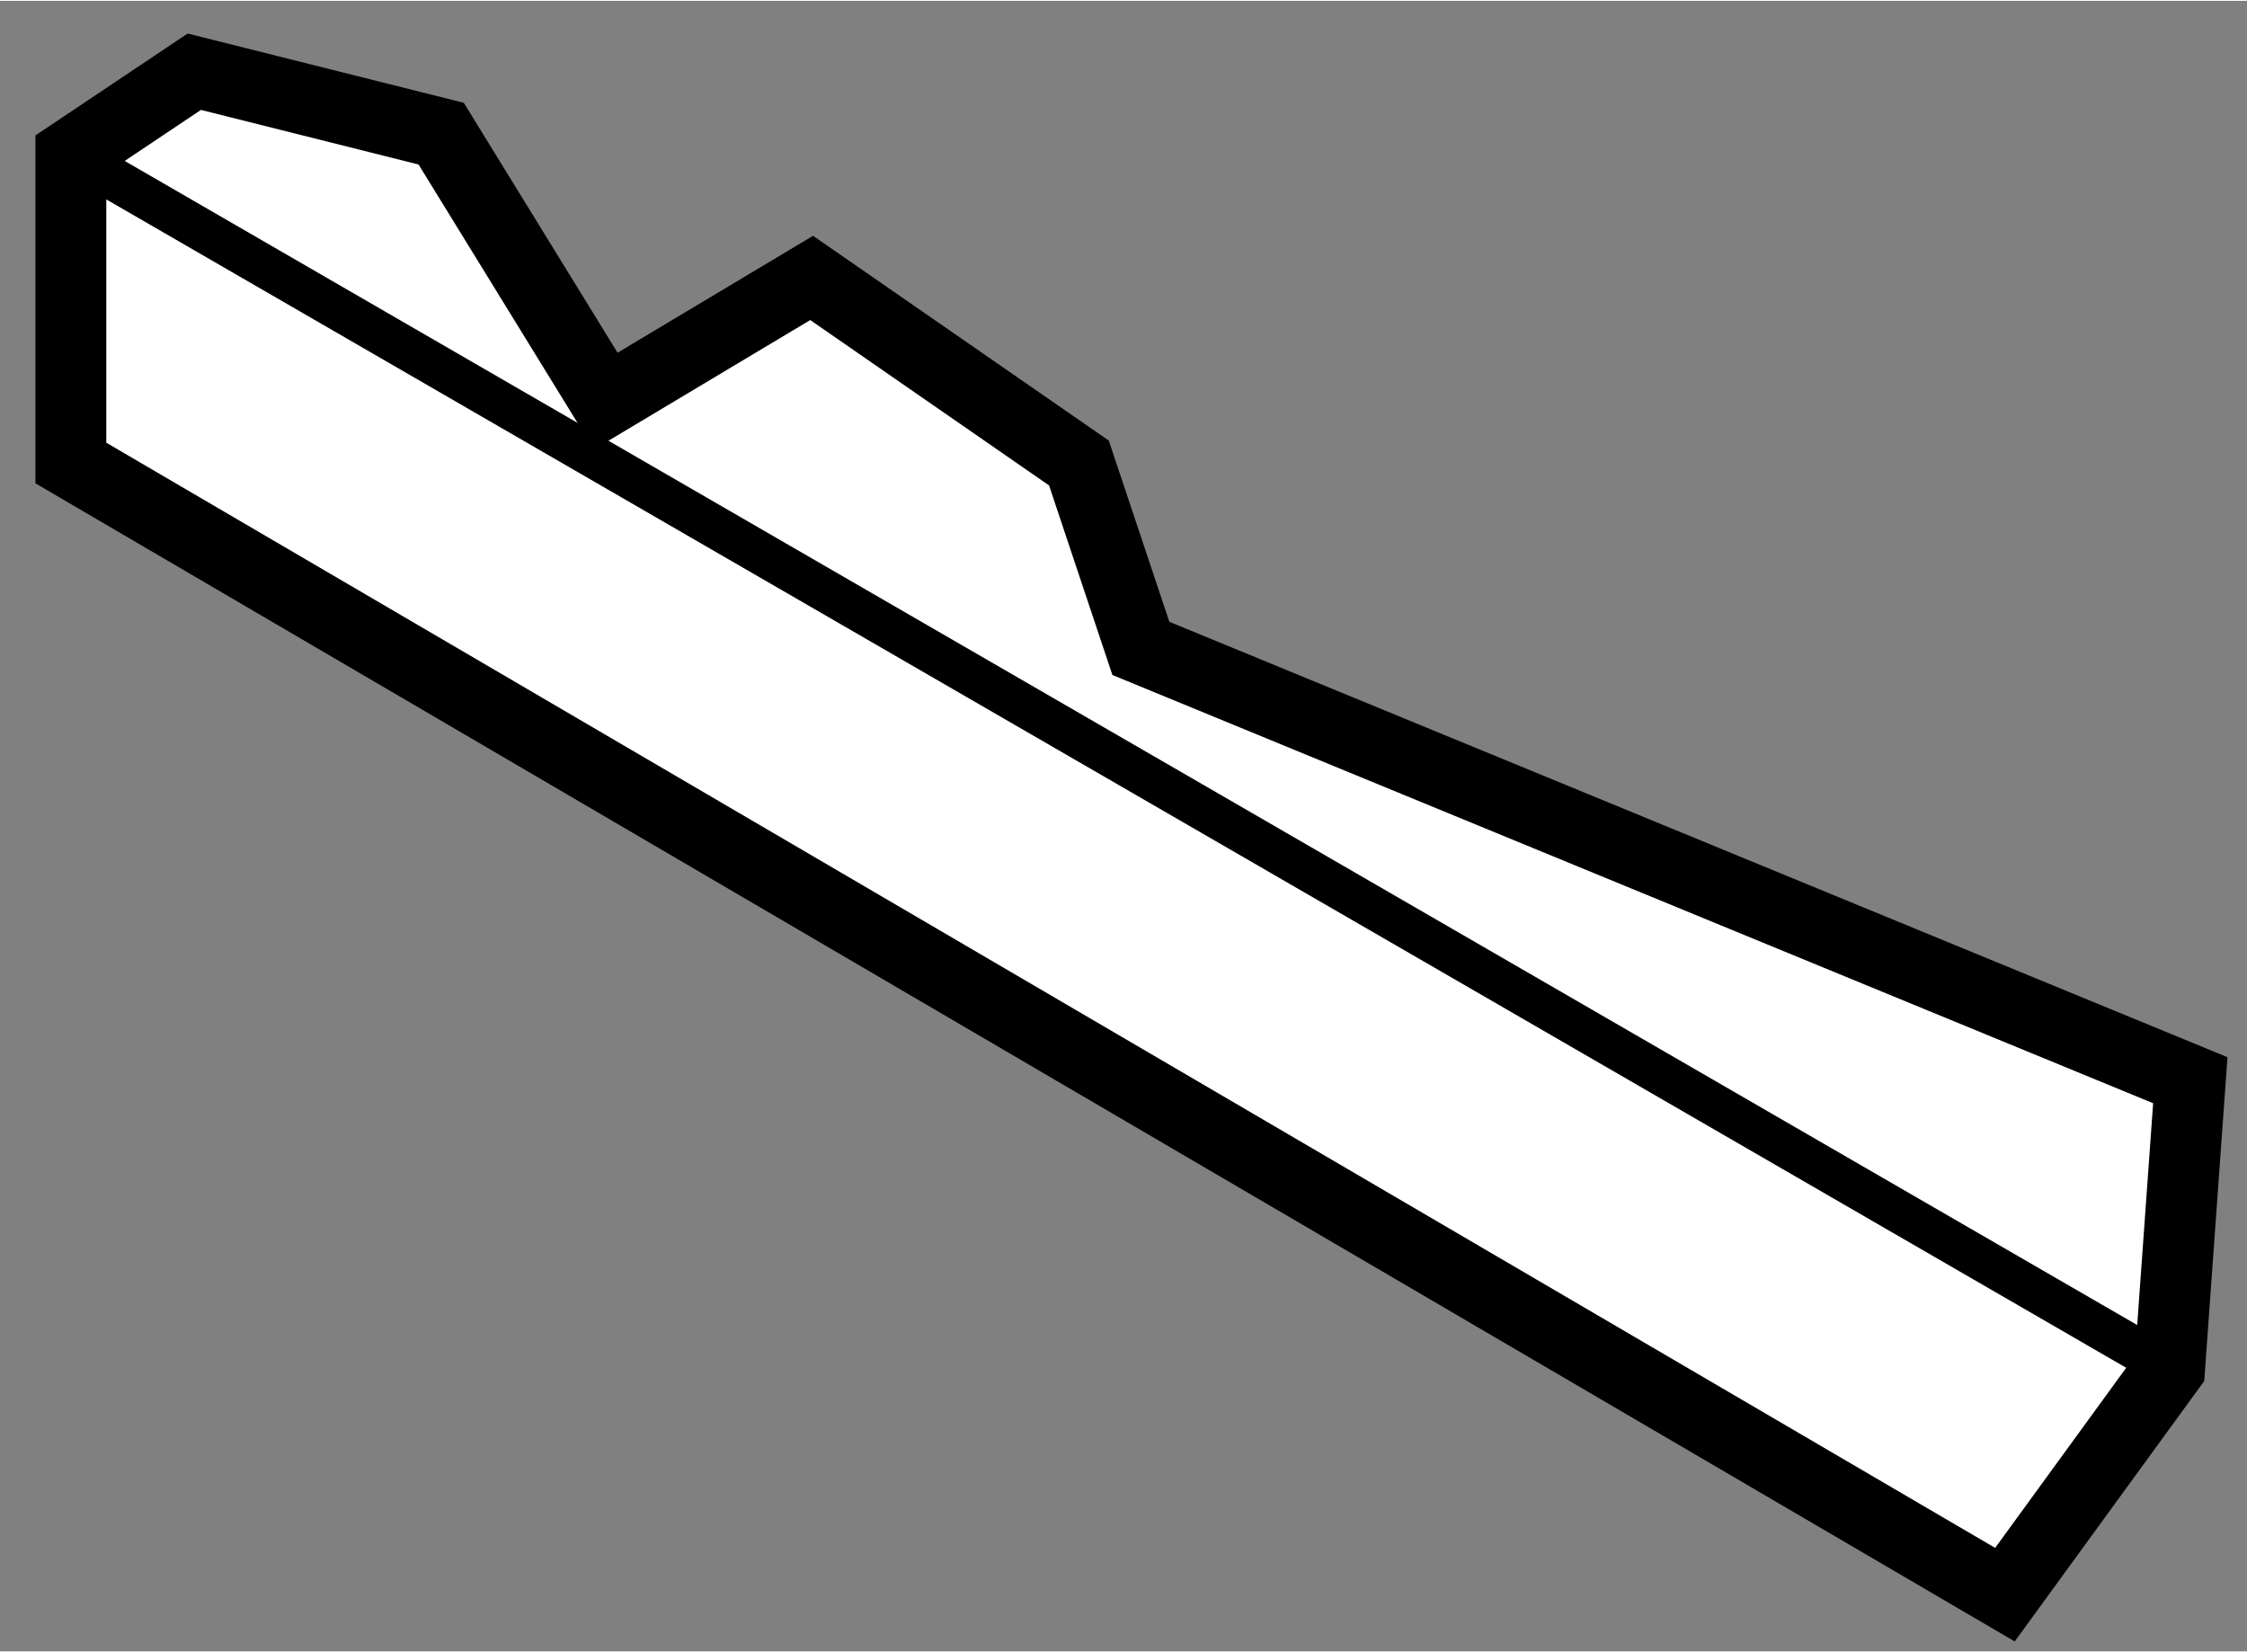 <?xml version="1.0" encoding="utf-8"?>
<!-- Generator: Adobe Illustrator 15.1.0, SVG Export Plug-In . SVG Version: 6.00 Build 0)  -->
<!DOCTYPE svg PUBLIC "-//W3C//DTD SVG 1.1//EN" "http://www.w3.org/Graphics/SVG/1.1/DTD/svg11.dtd">
<svg version="1.1" xmlns="http://www.w3.org/2000/svg" xmlns:xlink="http://www.w3.org/1999/xlink" x="0px" y="0px" width="244.8px"
	 height="180px" viewBox="114.953 126.66 15.855 11.646" enable-background="new 0 0 244.8 180" xml:space="preserve">
	
<rect x="114.953" y="126.66" width="15.855" height="11.646" fill="#808080" stroke="none"/>
	
<g><polygon fill="#FFFFFF" stroke="#000000" stroke-width="0.5" points="115.453,129.921 129.1,137.906 130.262,136.309 
			130.408,134.276 123.003,131.229 122.566,129.921 120.68,128.615 119.227,129.484 118.066,127.597 116.324,127.16 
			115.453,127.743 		"></polygon><line fill="none" stroke="#000000" stroke-width="0.3" x1="115.453" y1="127.743" x2="130.262" y2="136.309"></line></g>


</svg>